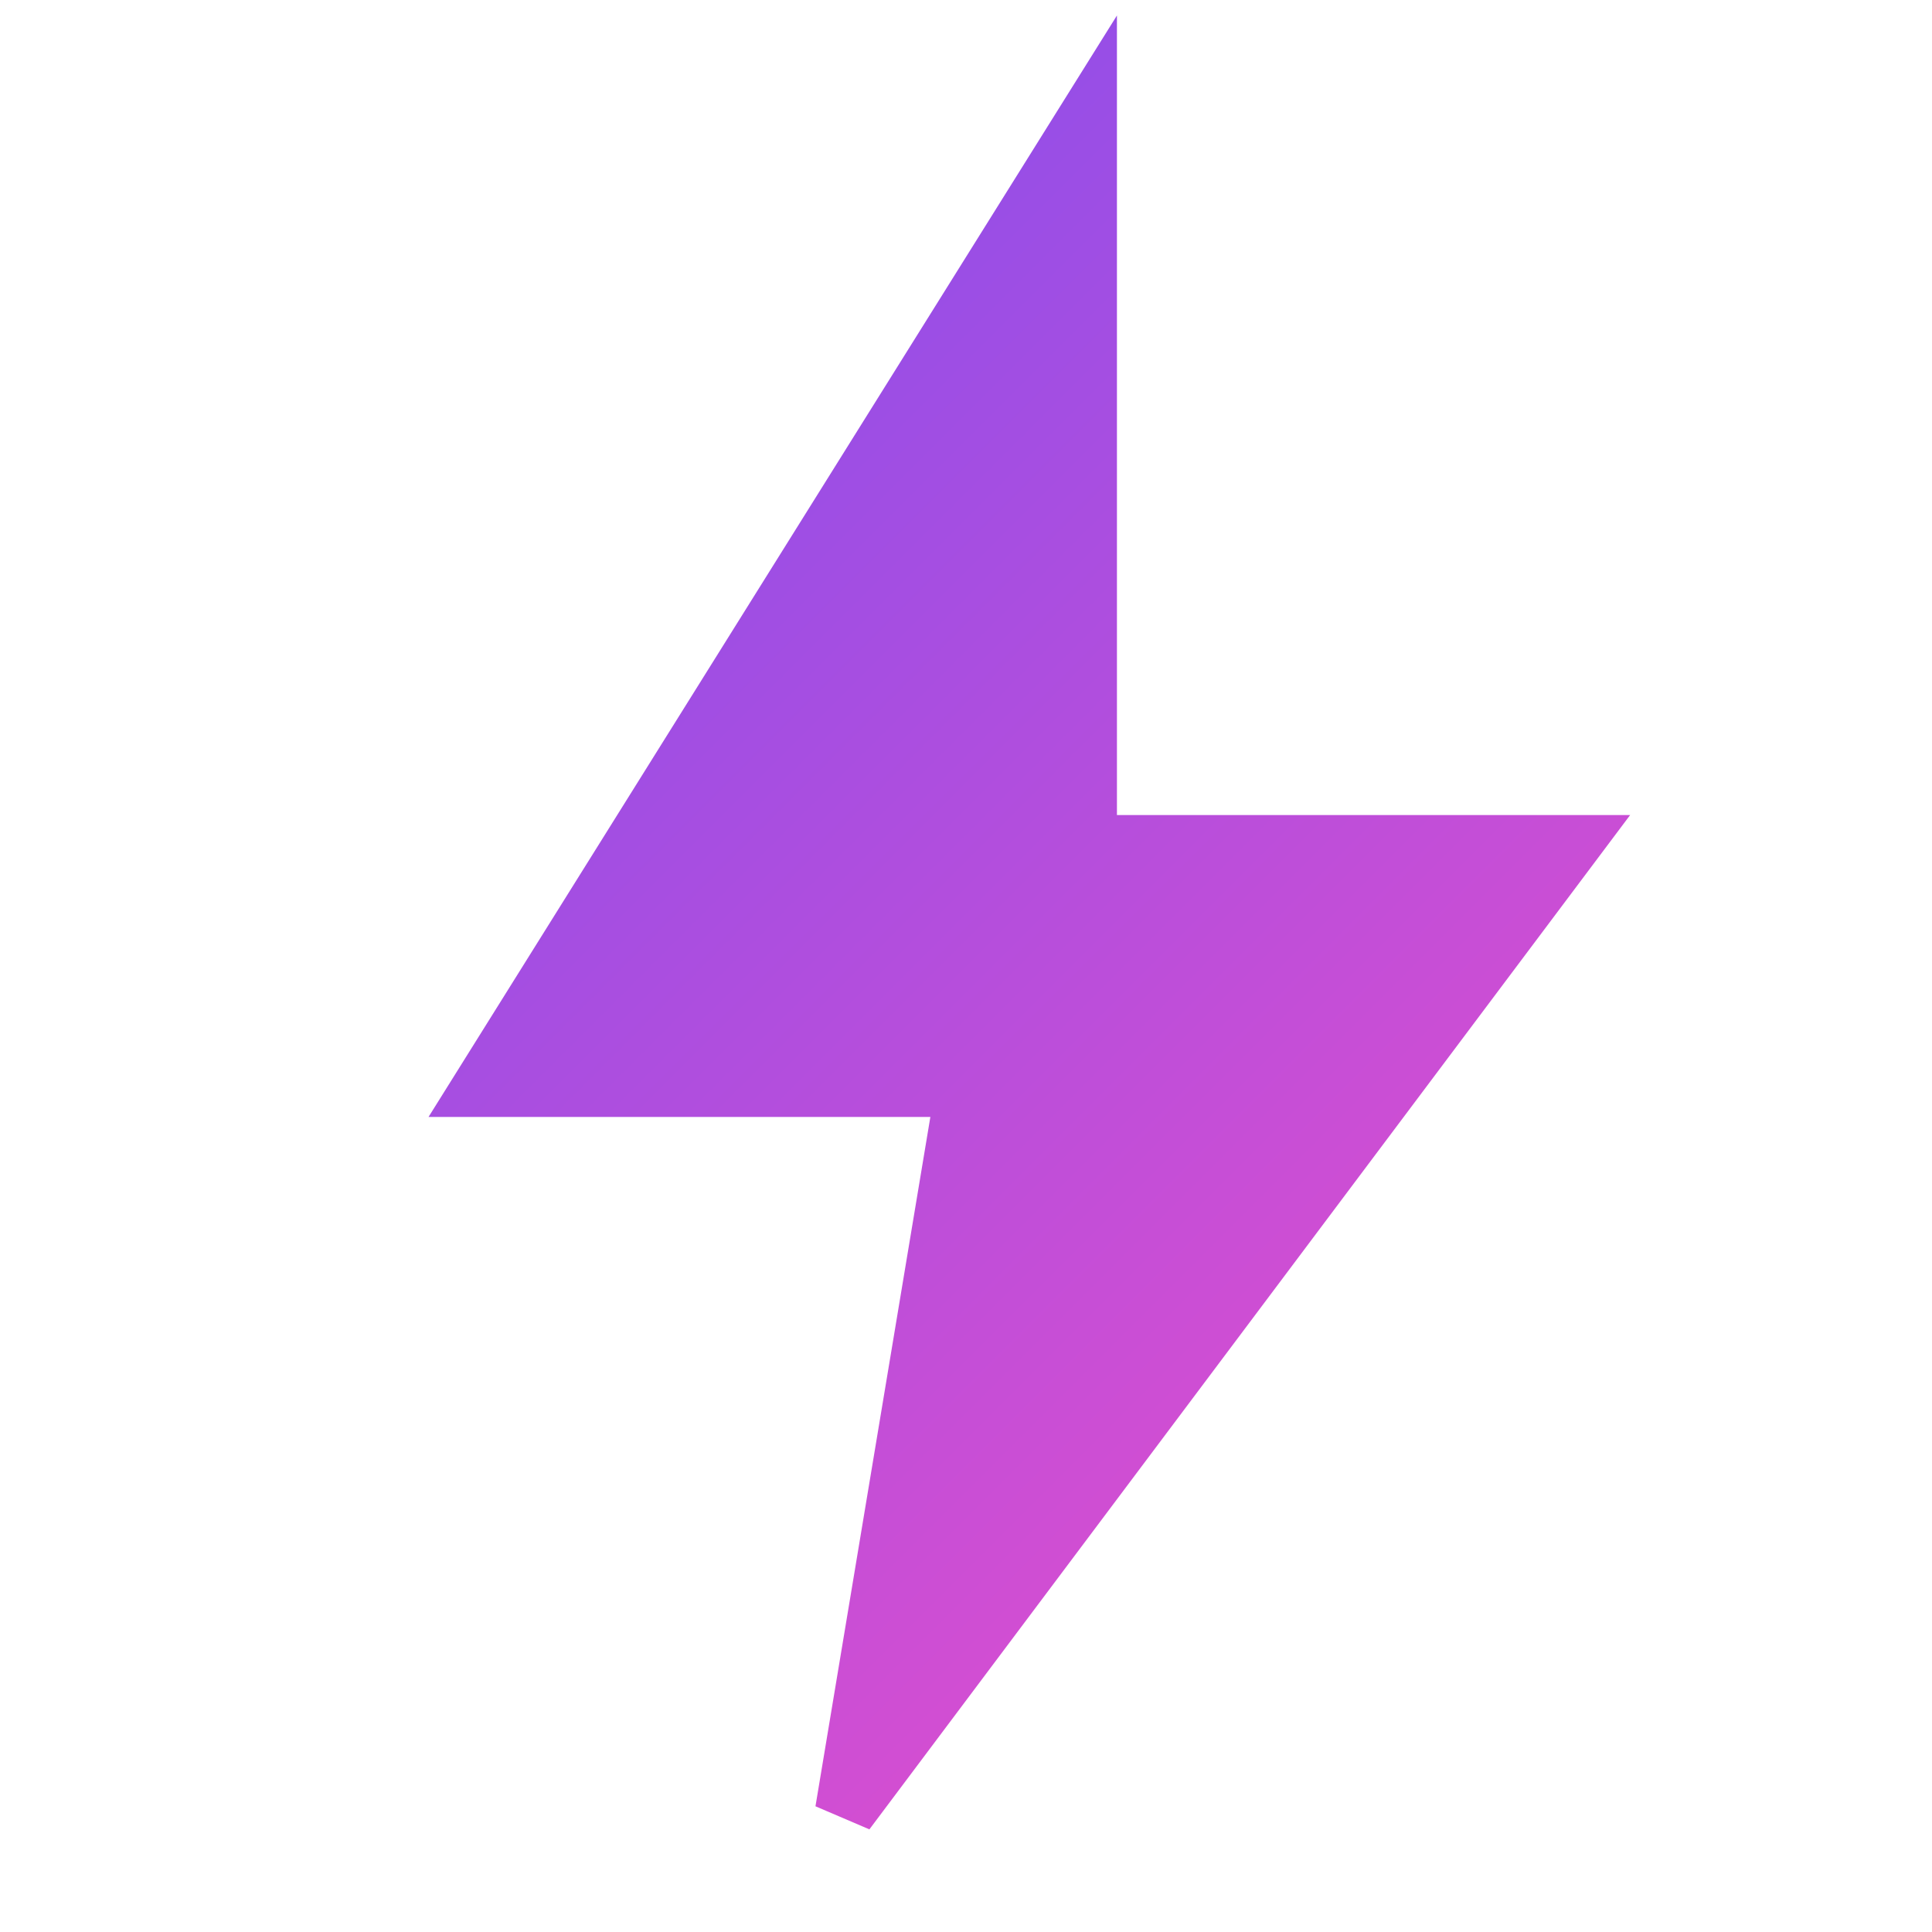 <svg xmlns="http://www.w3.org/2000/svg" viewBox="0 0 64 64" fill="none" width="256" height="256"><defs><linearGradient id="sparkLightning" x1="0" y1="0" x2="64" y2="64" gradientUnits="userSpaceOnUse"><stop offset="0%" stop-color="#6c4df5"></stop><stop offset="100%" stop-color="#ff4fc3"></stop></linearGradient></defs><path d="M36 4 L16 36 H32 L28 60 L52 28 H36 Z" fill="url(#sparkLightning)" stroke="url(#sparkLightning)" stroke-width="2"></path></svg>